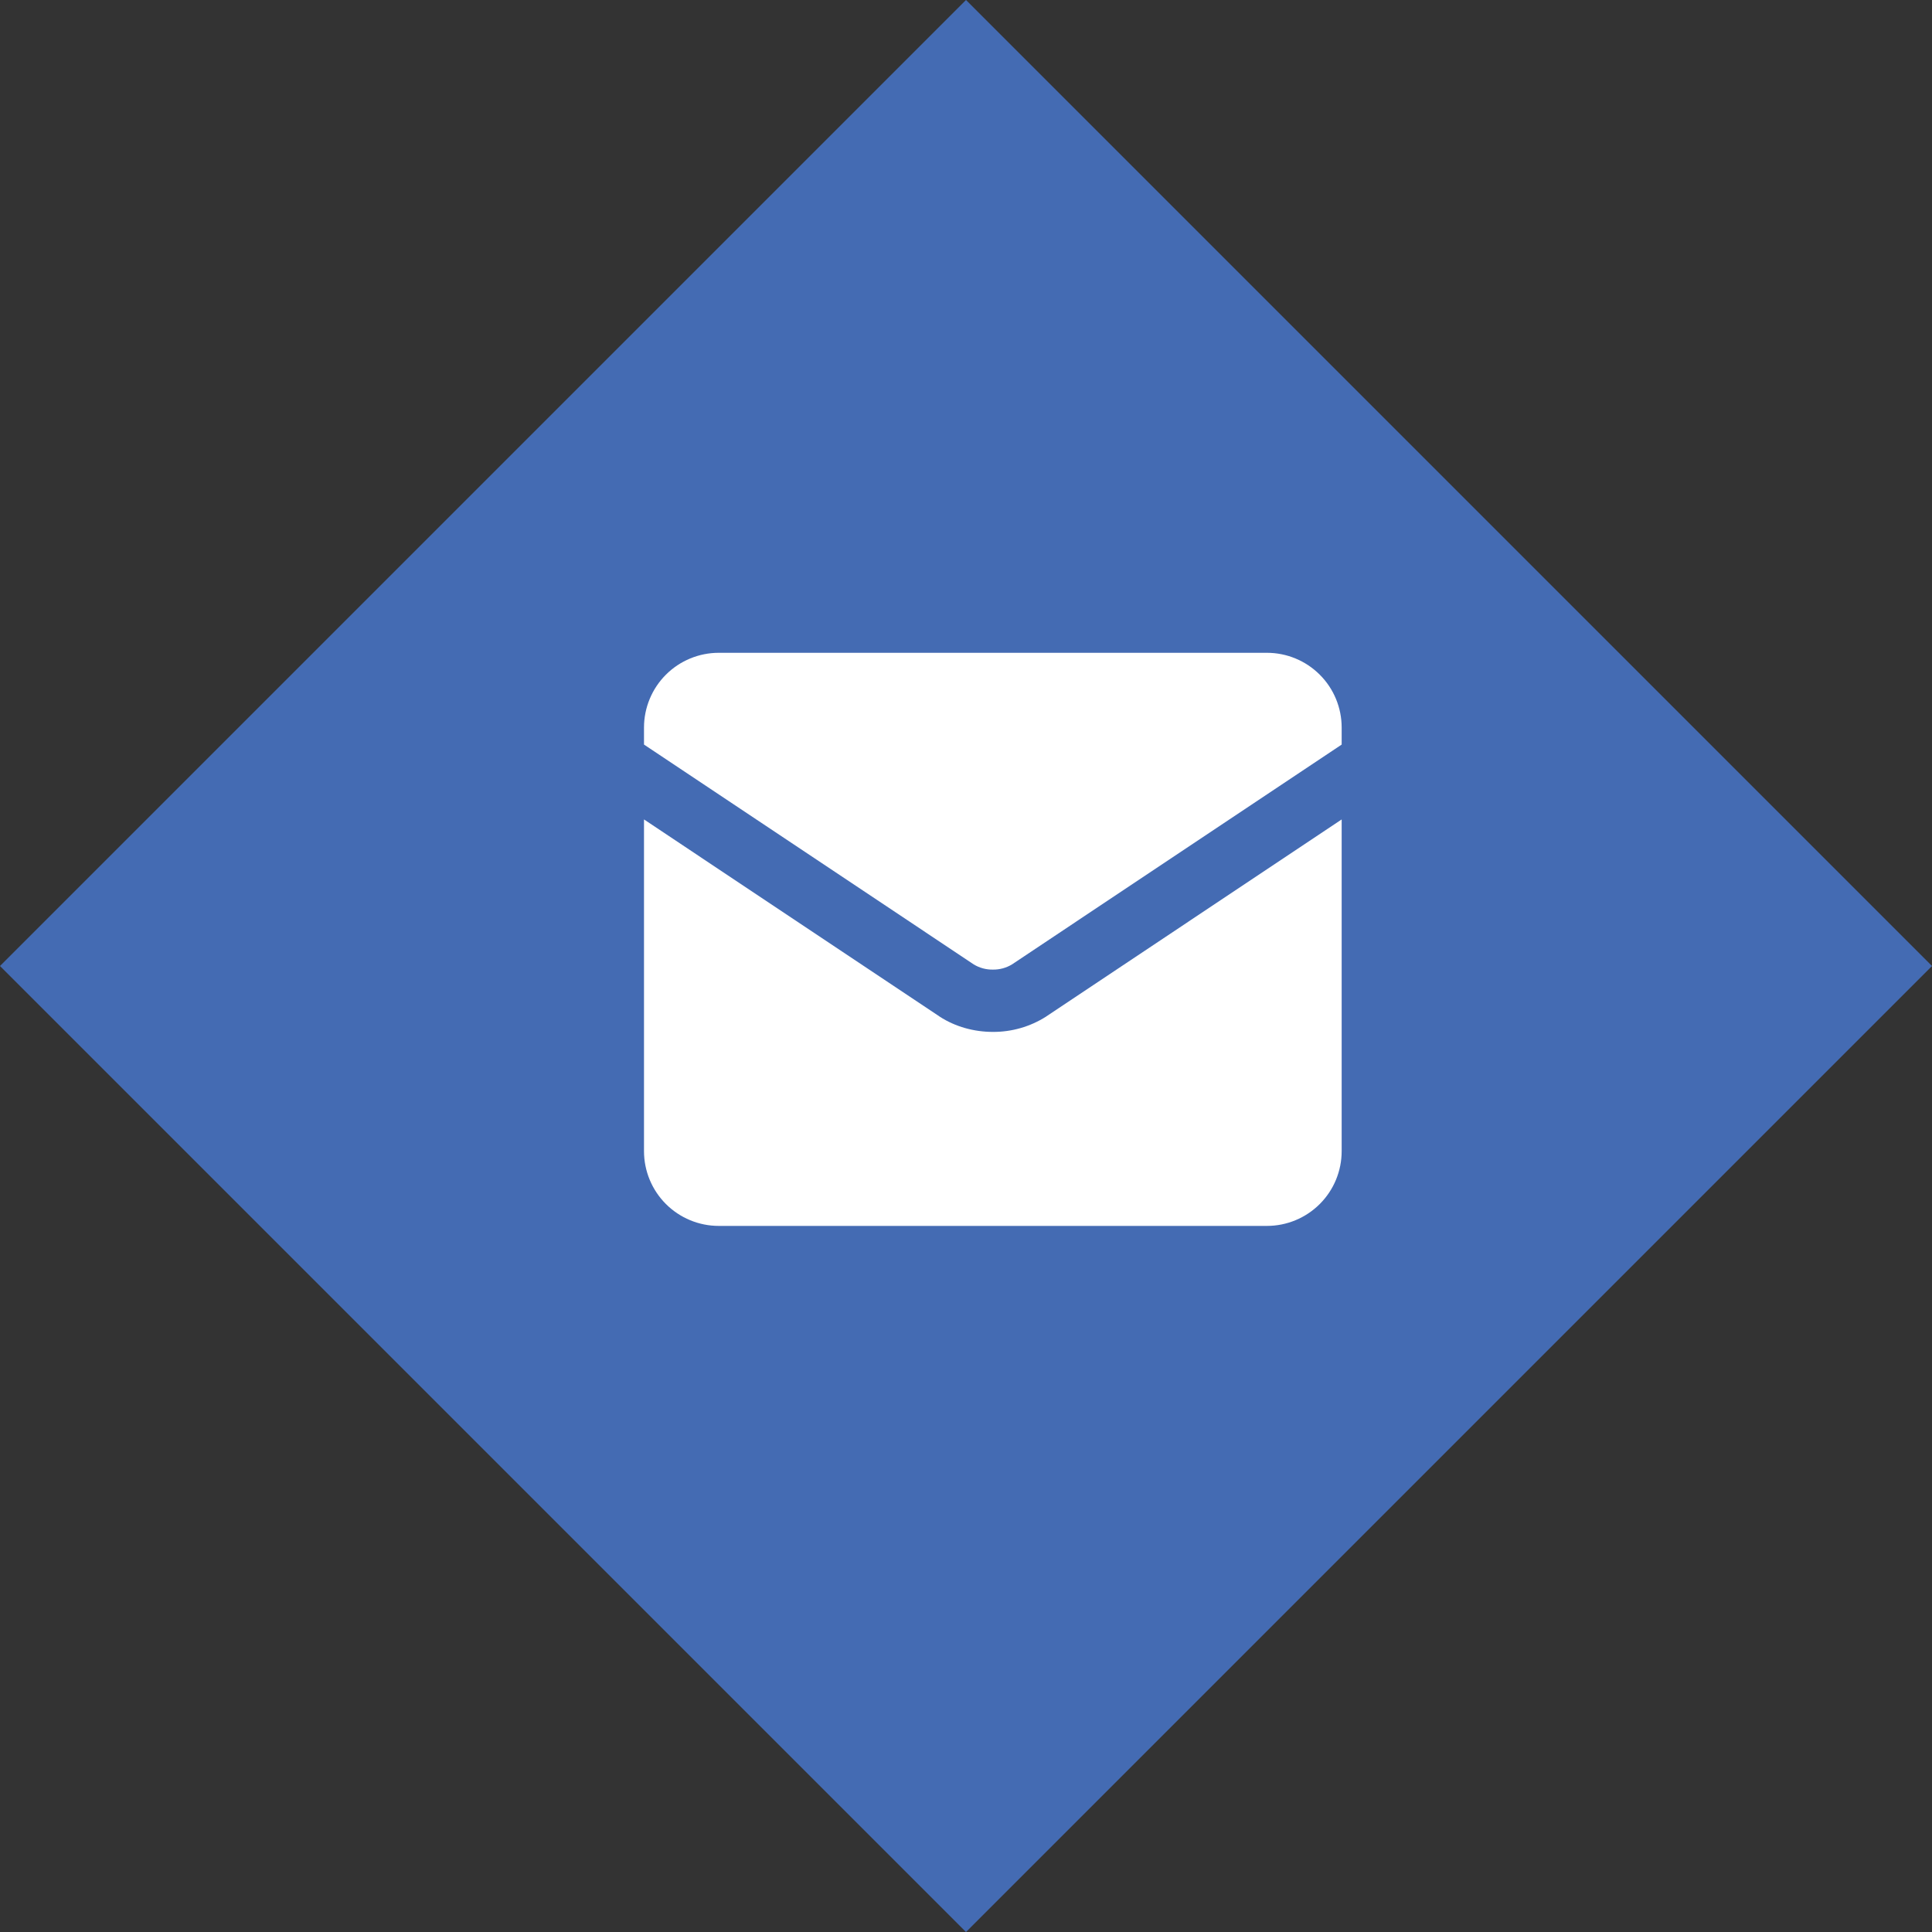 <svg width="36" height="36" viewBox="0 0 36 36" fill="none" xmlns="http://www.w3.org/2000/svg">
<rect x="0" y="0" width="36" height="36" fill="#333333" stroke="none"/>
<rect x="18" width="25.456" height="25.456" transform="rotate(45 18 0)" fill="#446BB3"/>
<g clip-path="url(#clip0_4_340)">
<path fill-rule="evenodd" clip-rule="evenodd" d="M12 13.557C12 13.188 12.147 12.833 12.408 12.572C12.669 12.311 13.024 12.164 13.393 12.164H23.607C23.977 12.164 24.331 12.311 24.592 12.572C24.854 12.833 25 13.188 25 13.557V13.874L18.856 17.971C18.749 18.036 18.625 18.069 18.5 18.067C18.375 18.069 18.252 18.036 18.145 17.971L12 13.874V13.557ZM12 15.269V21.45C12 21.819 12.147 22.174 12.408 22.435C12.669 22.696 13.024 22.843 13.393 22.843H23.607C23.977 22.843 24.331 22.696 24.592 22.435C24.854 22.174 25 21.819 25 21.45V15.269L19.497 18.939L19.492 18.943C19.196 19.131 18.851 19.23 18.5 19.228C18.152 19.228 17.801 19.133 17.509 18.943L17.504 18.939L12 15.269Z" fill="white"/>
</g>
<defs>
<clipPath id="clip0_4_340">
<rect width="13" height="13" fill="white" transform="translate(12 11)"/>
</clipPath>
</defs>
</svg>
